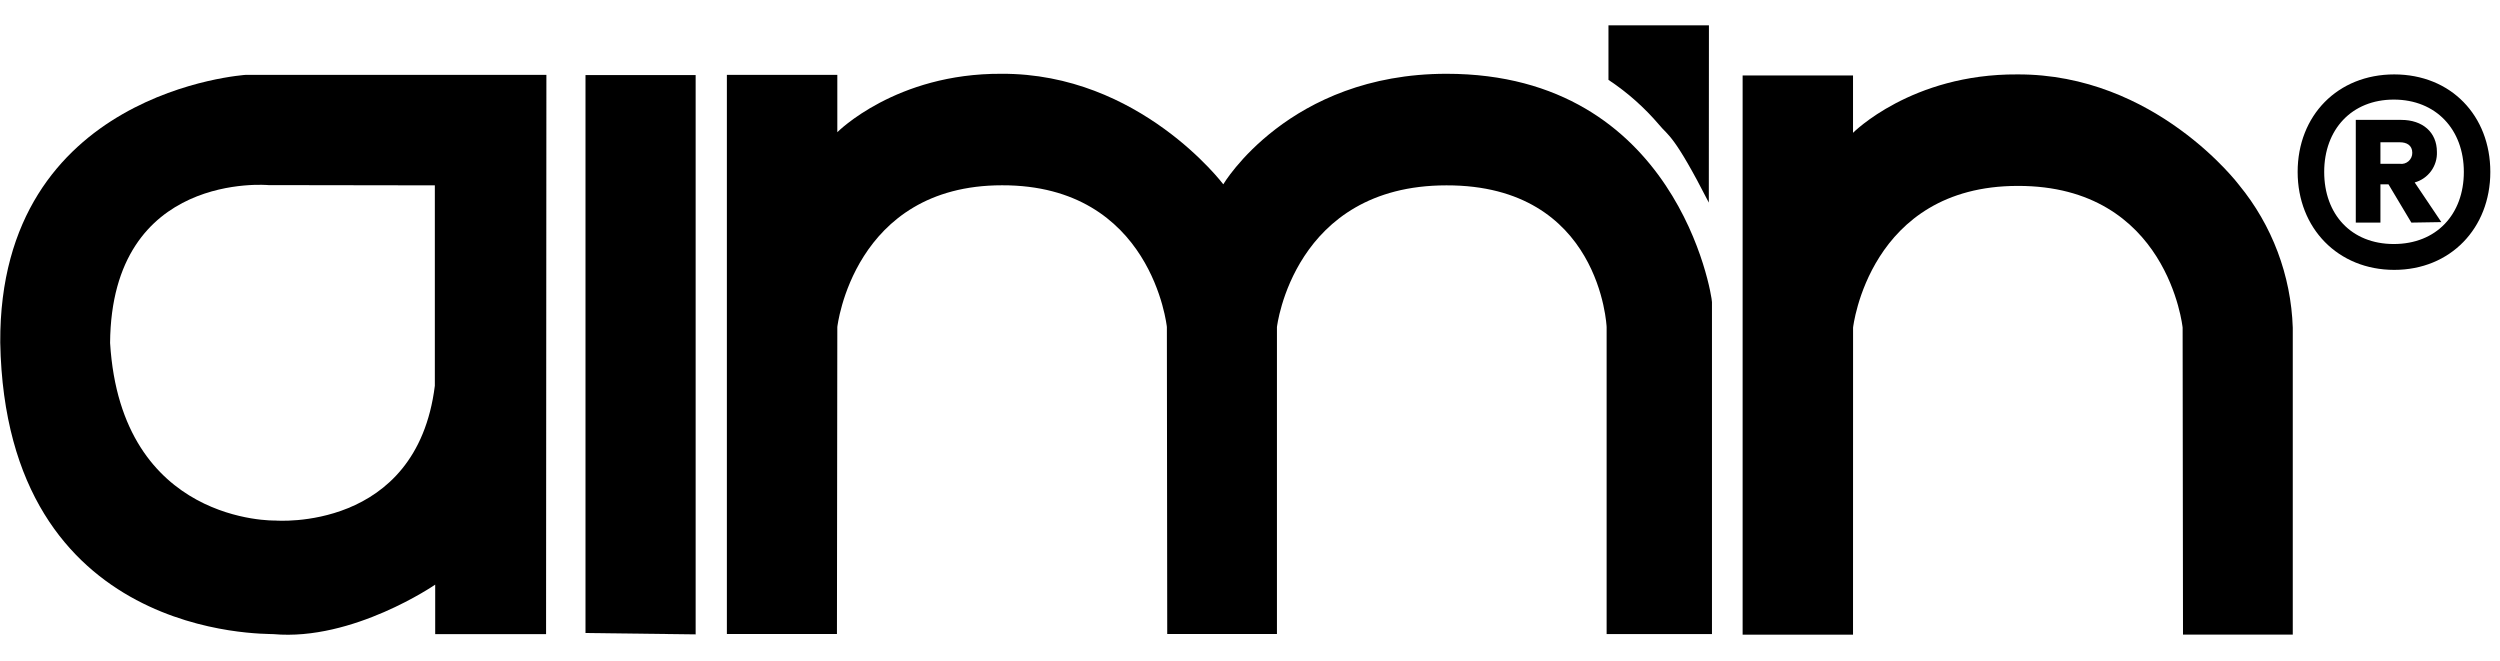 <?xml version="1.0" encoding="UTF-8"?>
<svg xmlns="http://www.w3.org/2000/svg" width="140" height="37" viewBox="0 0 140 37" fill="none">
  <g clip-path="url(#clip0_2178_426)">
    <path d="M32.788 4.205H38.956V35.525L32.788 35.449V4.205Z" fill="black"></path>
    <path d="M40.705 4.191H46.89V7.403C46.89 7.403 50.16 4.097 56.086 4.132C63.82 4.097 68.504 10.321 68.504 10.321C68.504 10.321 72.161 4.132 81.009 4.132C93.91 4.132 95.87 16.537 95.87 16.915V35.508H89.971V18.314C89.971 18.314 89.643 10.362 81.002 10.38C72.43 10.38 71.509 18.314 71.509 18.314V35.504H65.365L65.345 18.311C65.345 18.311 64.527 10.359 56.114 10.376C47.78 10.376 46.89 18.311 46.89 18.311L46.869 35.504H40.705V4.191Z" fill="black"></path>
    <path d="M30.598 4.191L30.58 35.511H24.371V32.739C24.371 32.739 19.766 35.91 15.313 35.511C14.933 35.473 0.318 35.896 0.014 19.181C-0.062 5.054 13.778 4.191 13.778 4.191H30.598ZM15.033 10.366C15.033 10.366 6.24 9.552 6.165 19.205C6.785 29.372 15.413 29.15 15.413 29.15C15.413 29.15 23.329 29.808 24.351 21.603V10.38L15.033 10.366Z" fill="black"></path>
    <path d="M97.587 4.226H103.769V7.438C103.769 7.438 107.039 4.133 112.965 4.167C120.699 4.133 125.384 10.356 125.384 10.356C127.239 12.613 128.298 15.424 128.395 18.349C128.395 18.959 128.395 35.539 128.395 35.539H122.248L122.227 18.346C122.227 18.346 121.41 10.394 112.997 10.411C104.662 10.411 103.772 18.346 103.772 18.346L103.769 35.543H97.587V4.226Z" fill="black"></path>
    <path d="M95.7 1.419H90.074V4.472C91.132 5.173 92.086 6.02 92.91 6.987C93.424 7.618 93.717 7.483 95.694 11.346L95.7 1.419Z" fill="black"></path>
    <path d="M128.668 9.628C128.668 6.471 130.907 4.167 134.077 4.167C137.247 4.167 139.458 6.471 139.458 9.628C139.458 12.784 137.219 15.113 134.077 15.113C130.934 15.113 128.668 12.784 128.668 9.628ZM130.155 9.628C130.155 12.001 131.666 13.665 134.053 13.665C136.44 13.665 137.975 12.001 137.975 9.628C137.975 7.254 136.416 5.577 134.053 5.577C131.69 5.577 130.155 7.254 130.155 9.628ZM135.222 10.217L136.716 12.438L135.036 12.466L133.756 10.324H133.304V12.466H131.924V6.714H134.47C135.667 6.714 136.467 7.407 136.467 8.505C136.483 8.89 136.368 9.268 136.142 9.579C135.916 9.89 135.592 10.115 135.222 10.217ZM133.304 7.968V9.174H134.398C134.485 9.185 134.573 9.178 134.657 9.152C134.74 9.126 134.818 9.082 134.883 9.024C134.948 8.965 135.001 8.893 135.036 8.813C135.071 8.732 135.089 8.645 135.088 8.557C135.088 8.131 134.767 7.968 134.398 7.968H133.304Z" fill="black"></path>
  </g>
  <defs>
    <clipPath id="clip0_2178_426">
      <rect width="139.462" height="37" fill="white"></rect>
    </clipPath>
  </defs>
</svg>
